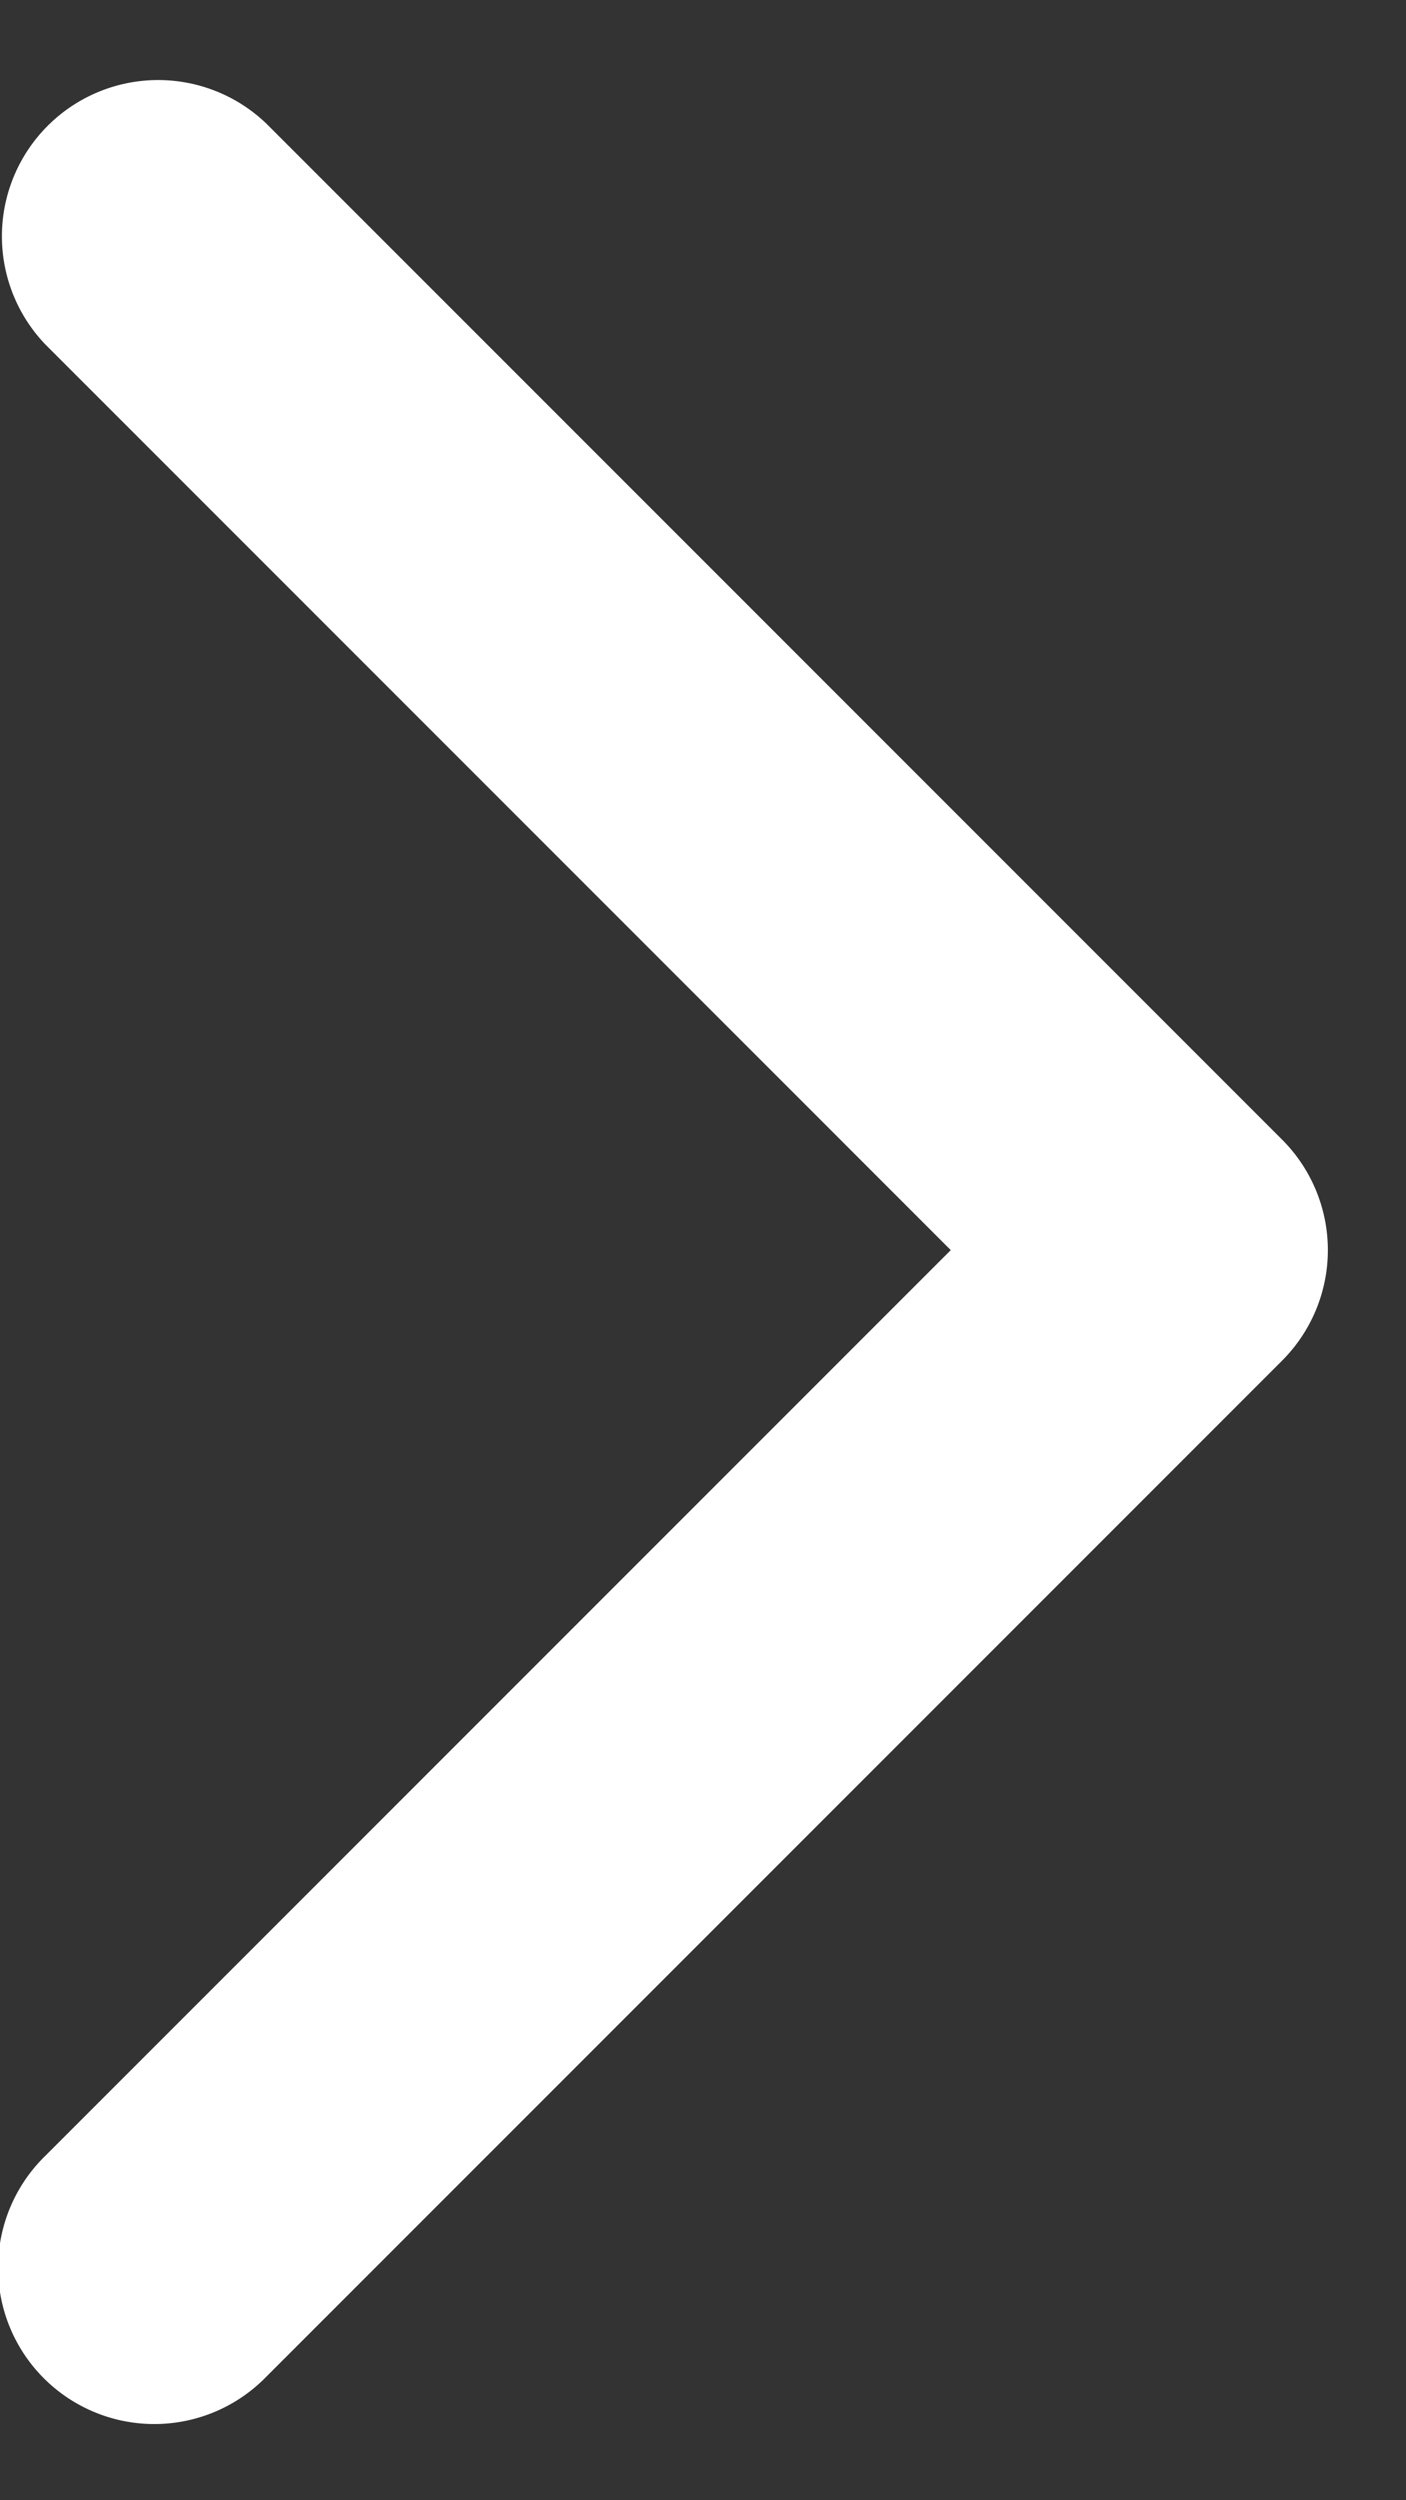 <svg width="9" height="16" fill="none" xmlns="http://www.w3.org/2000/svg"><rect width="100%" height="100%" fill="#333333" stroke="none"/><path d="M6.086 8L.293 13.793a1 1 0 101.414 1.414l6.5-6.5a1 1 0 000-1.414l-6.5-6.5A1 1 0 00.293 2.207L6.086 8z" fill="#fff"/></svg>